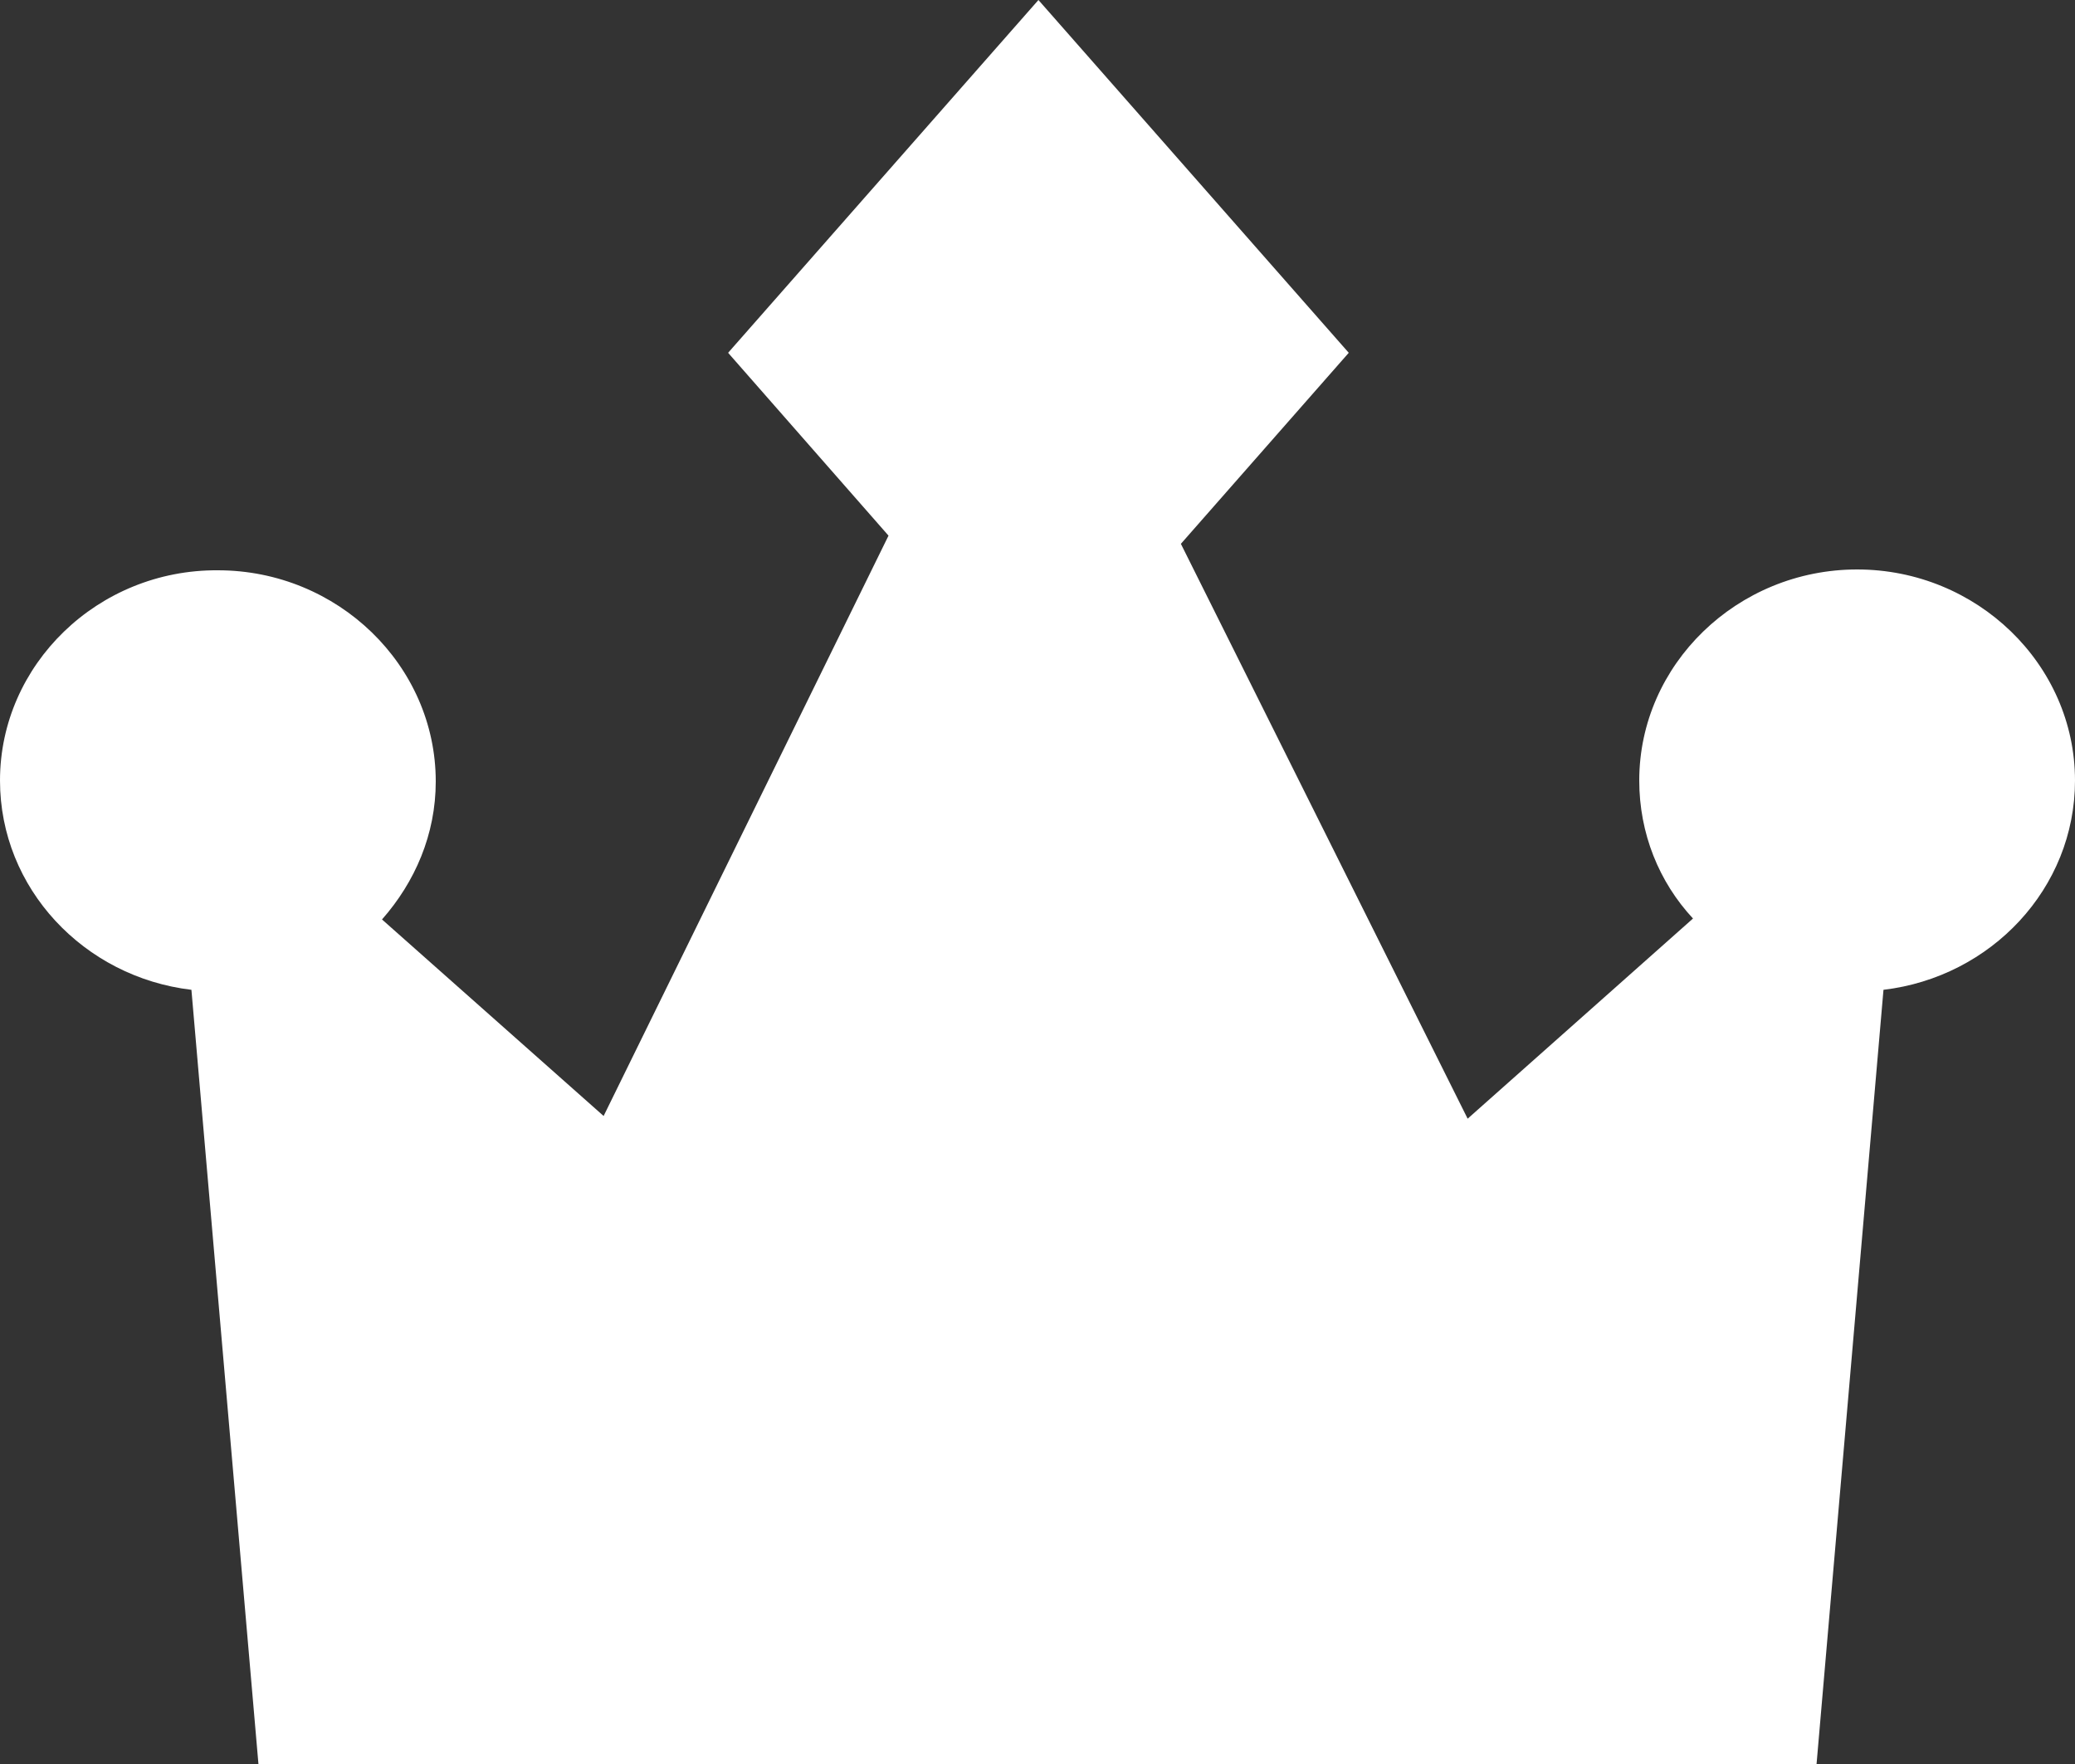 <svg viewBox="0 0 20 17" fill="none" xmlns="http://www.w3.org/2000/svg">
	<rect x="0" y="0" width="20" height="17" fill="#333333" stroke="none"/>
	<path d="M20 7.522C20 6.404 19.055 5.488 17.9 5.488C16.745 5.488 15.8 6.404 15.8 7.522C15.8 8.033 15.991 8.5 16.318 8.852L14.146 10.781L11.382 5.241L13 3.4L10.009 0L7.018 3.4L8.564 5.162L5.818 10.755L3.682 8.861C4 8.5 4.2 8.042 4.2 7.531C4.2 6.412 3.255 5.496 2.1 5.496C0.945 5.488 0 6.404 0 7.522C0 8.562 0.809 9.416 1.845 9.539L2.491 17H17.509L18.154 9.539C19.191 9.416 20 8.562 20 7.522Z" fill="white" />
</svg>